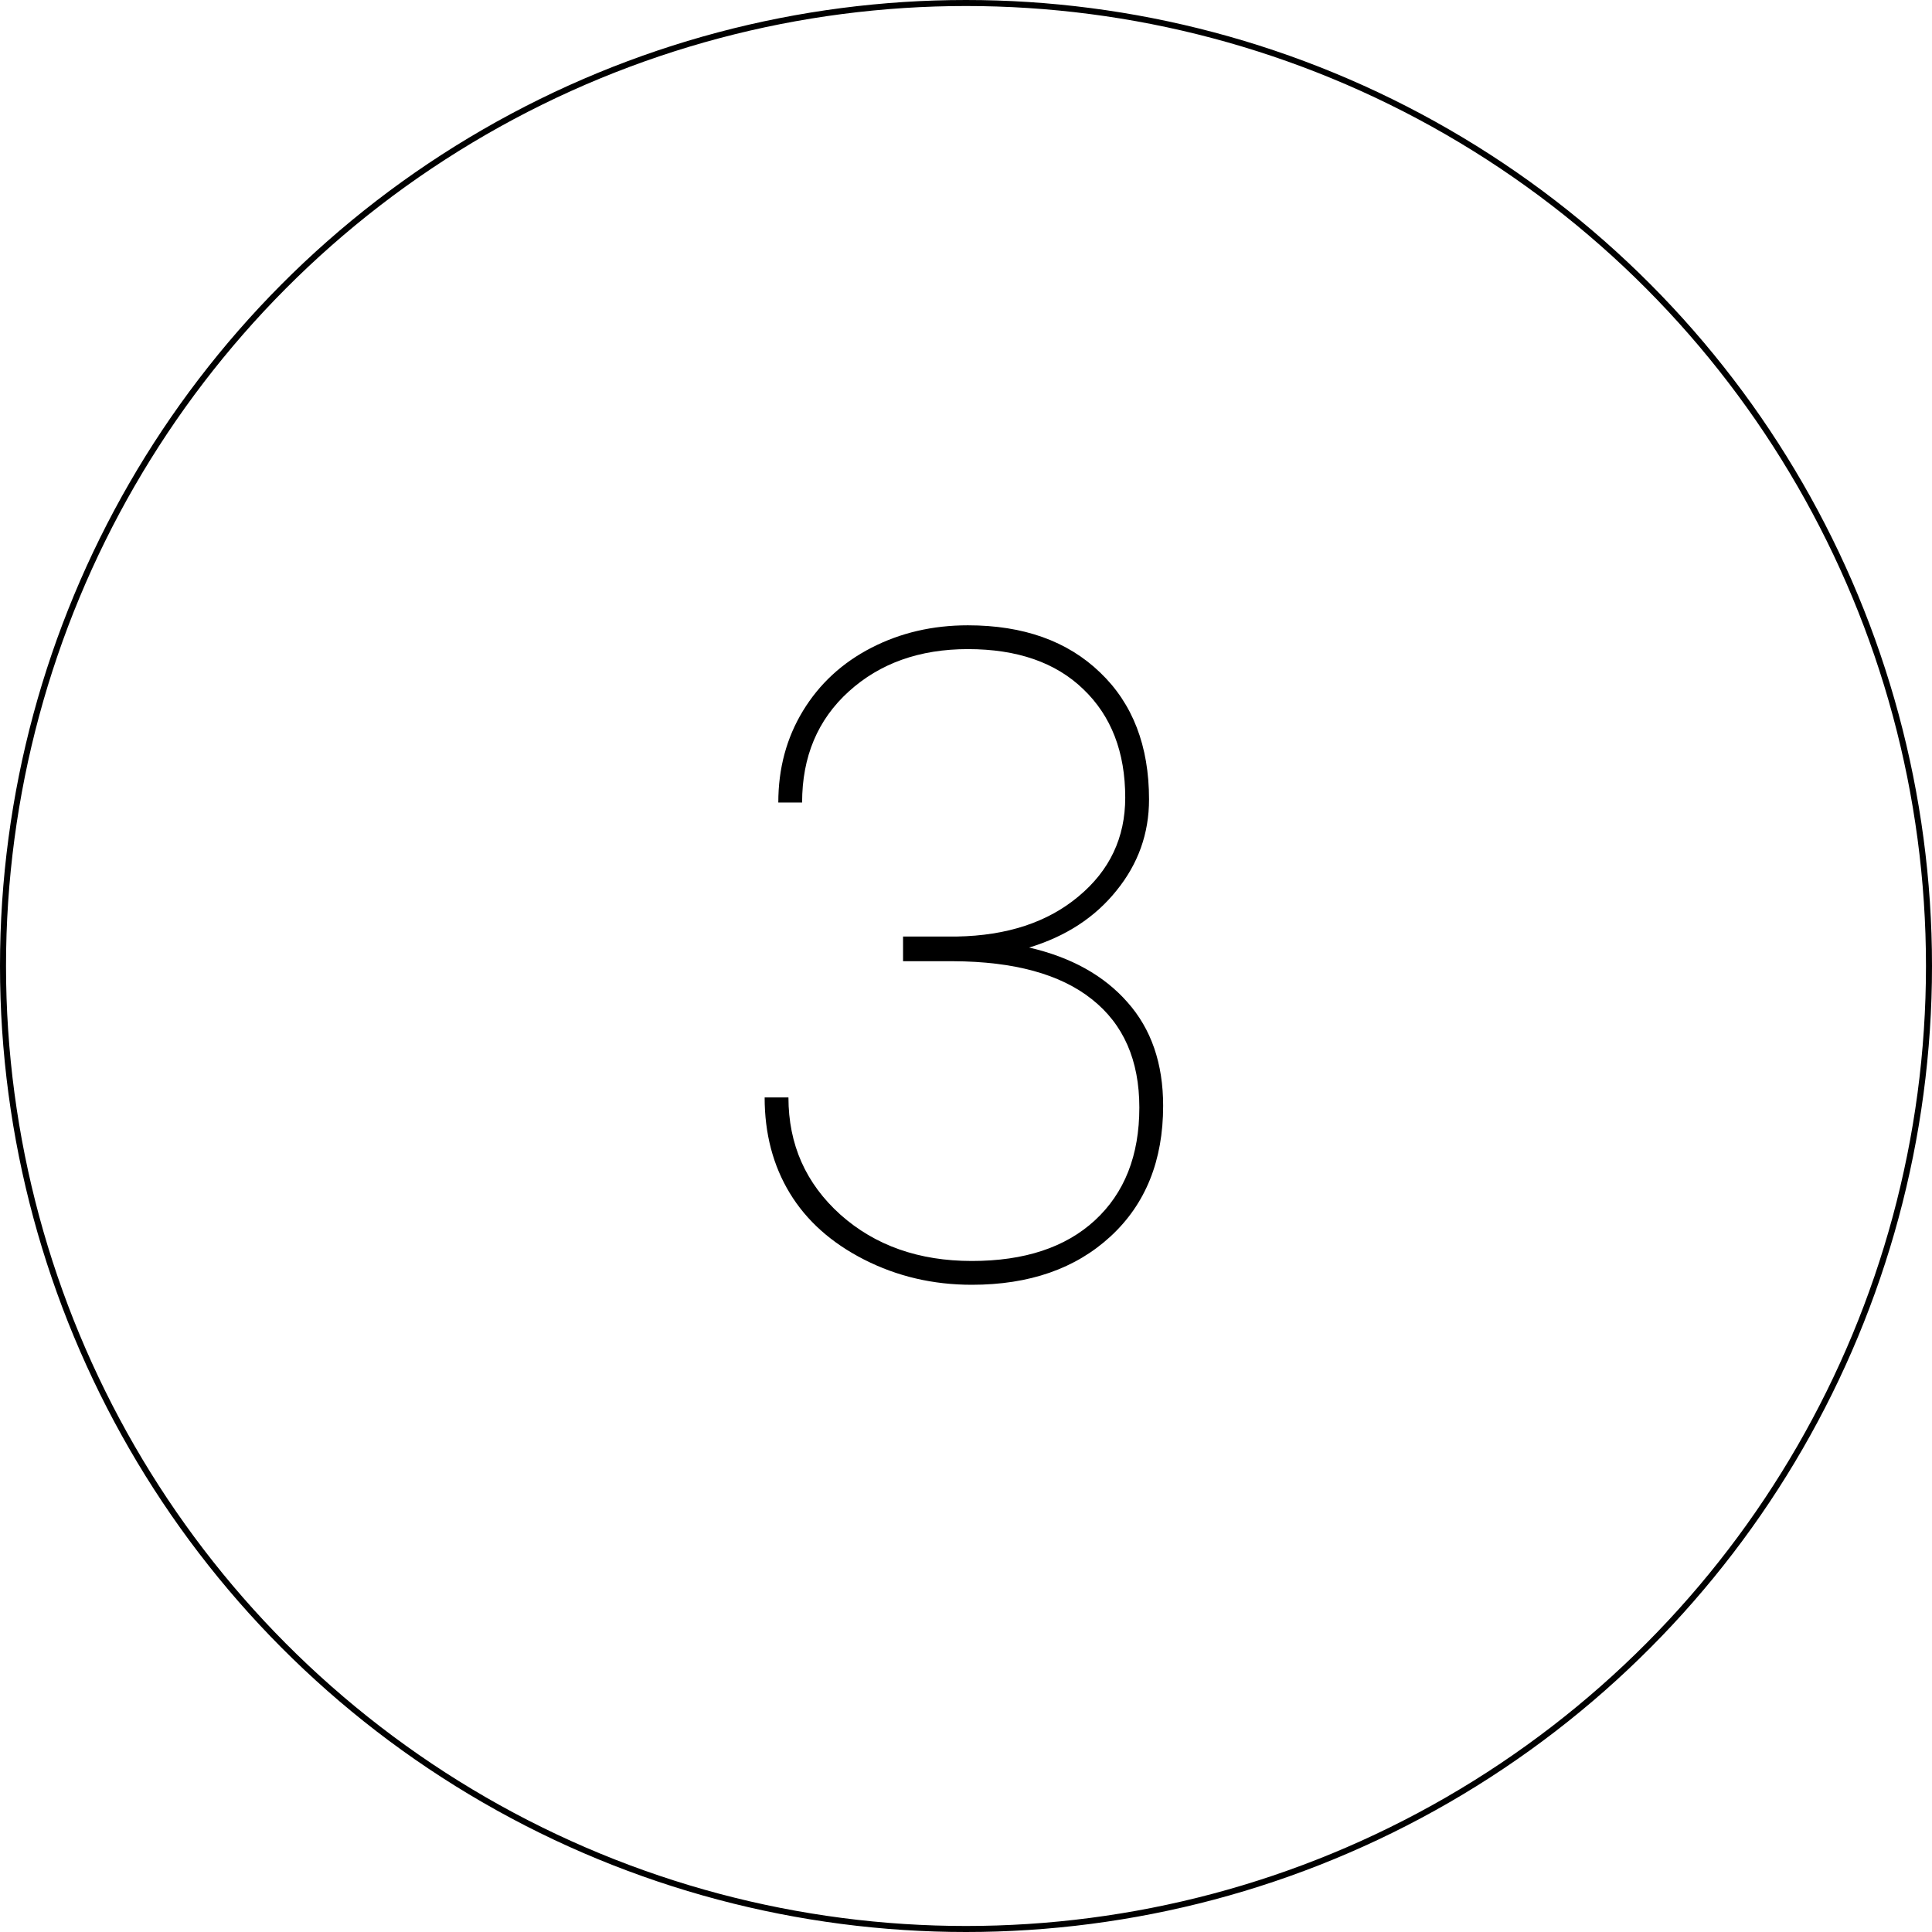 <?xml version="1.0" encoding="UTF-8"?> <svg xmlns="http://www.w3.org/2000/svg" width="642" height="642" viewBox="0 0 642 642" fill="none"> <circle cx="321" cy="321" r="320" stroke="black" stroke-width="2"></circle> <path d="M300.084 311.207H317.955C334.654 310.914 348.131 306.471 358.385 297.877C368.736 289.283 373.912 278.346 373.912 265.064C373.912 249.928 369.273 237.916 359.996 229.029C350.816 220.143 338.023 215.699 321.617 215.699C305.602 215.699 292.418 220.387 282.066 229.762C271.715 239.137 266.539 251.441 266.539 266.676H258.629C258.629 255.348 261.363 245.191 266.832 236.207C272.301 227.223 279.869 220.24 289.537 215.26C299.205 210.279 309.898 207.789 321.617 207.789C340.074 207.789 354.723 213.014 365.562 223.463C376.402 233.814 381.822 247.877 381.822 265.65C381.822 276.979 378.209 287.086 370.982 295.973C363.854 304.859 354.186 311.158 341.979 314.869C355.943 318.092 366.832 324.146 374.645 333.033C382.555 341.92 386.51 353.395 386.51 367.457C386.51 385.621 380.699 400.074 369.078 410.816C357.457 421.559 342.076 426.93 322.936 426.93C310.045 426.93 298.131 424.146 287.193 418.58C276.256 413.014 268.004 405.641 262.438 396.461C256.871 387.281 254.088 376.686 254.088 364.674H261.998C261.998 380.299 267.76 393.287 279.283 403.639C290.807 413.893 305.357 419.02 322.936 419.02C340.416 419.02 354.039 414.527 363.805 405.543C373.668 396.461 378.6 383.961 378.6 368.043C378.6 352.32 373.326 340.309 362.779 332.008C352.33 323.707 336.998 319.508 316.783 319.41H300.084V311.207Z" fill="black"></path> </svg> 